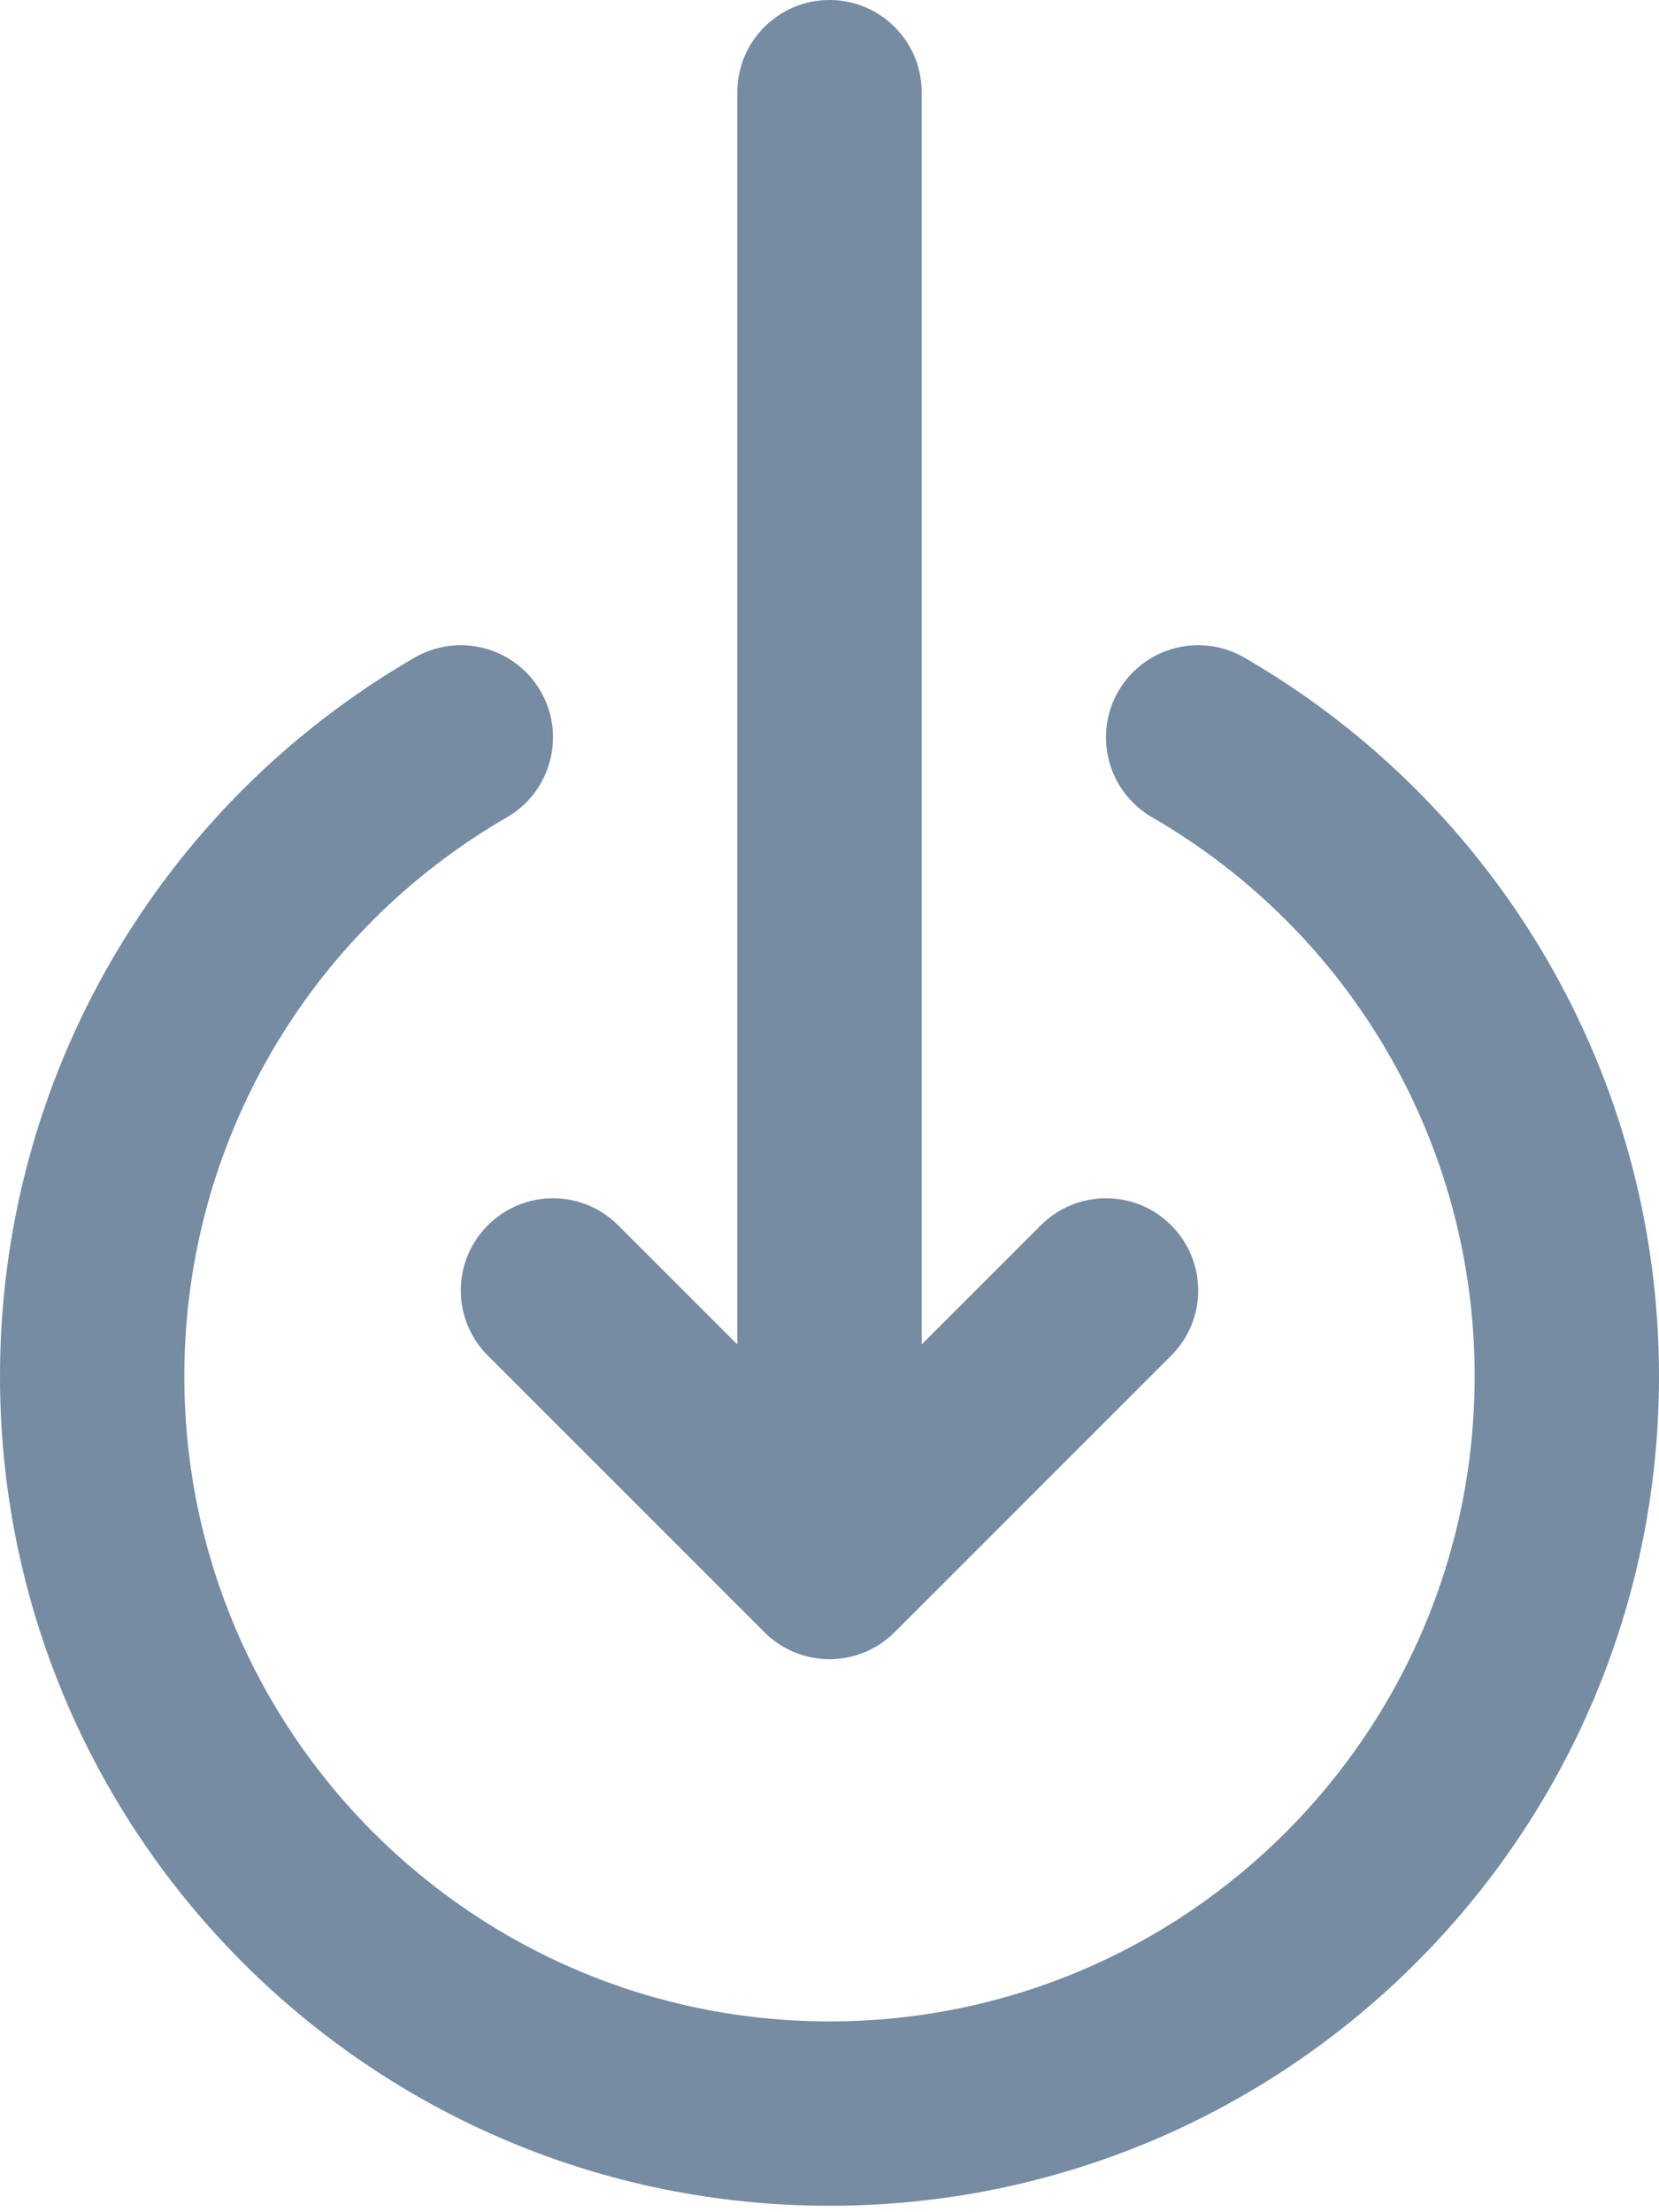 <?xml version="1.0" encoding="UTF-8"?>
<svg xmlns="http://www.w3.org/2000/svg" id="meteor-icon-kit__regular-circle-download" viewBox="0 0 18 24" fill="none">
  <path fill-rule="evenodd" clip-rule="evenodd" d="M10 14.586L11.293 13.293C11.683 12.902 12.317 12.902 12.707 13.293C13.098 13.683 13.098 14.317 12.707 14.707L9.707 17.707C9.317 18.098 8.683 18.098 8.293 17.707L5.293 14.707C4.902 14.317 4.902 13.683 5.293 13.293C5.683 12.902 6.317 12.902 6.707 13.293L8 14.586V1C8 0.448 8.448 0 9 0C9.552 0 10 0.448 10 1V14.586zM4.499 7.134C4.977 6.858 5.589 7.021 5.866 7.499C6.142 7.977 5.979 8.589 5.501 8.866C3.351 10.109 2 12.401 2 14.93C2 18.796 5.134 21.93 9 21.93C12.866 21.93 16 18.796 16 14.93C16 12.401 14.649 10.109 12.499 8.866C12.021 8.589 11.858 7.977 12.134 7.499C12.411 7.021 13.023 6.858 13.501 7.134C16.262 8.732 18 11.68 18 14.93C18 19.9 13.971 23.93 9 23.93C4.029 23.93 0 19.9 0 14.93C0 11.68 1.738 8.732 4.499 7.134z" fill="#758CA3"></path>
</svg>

